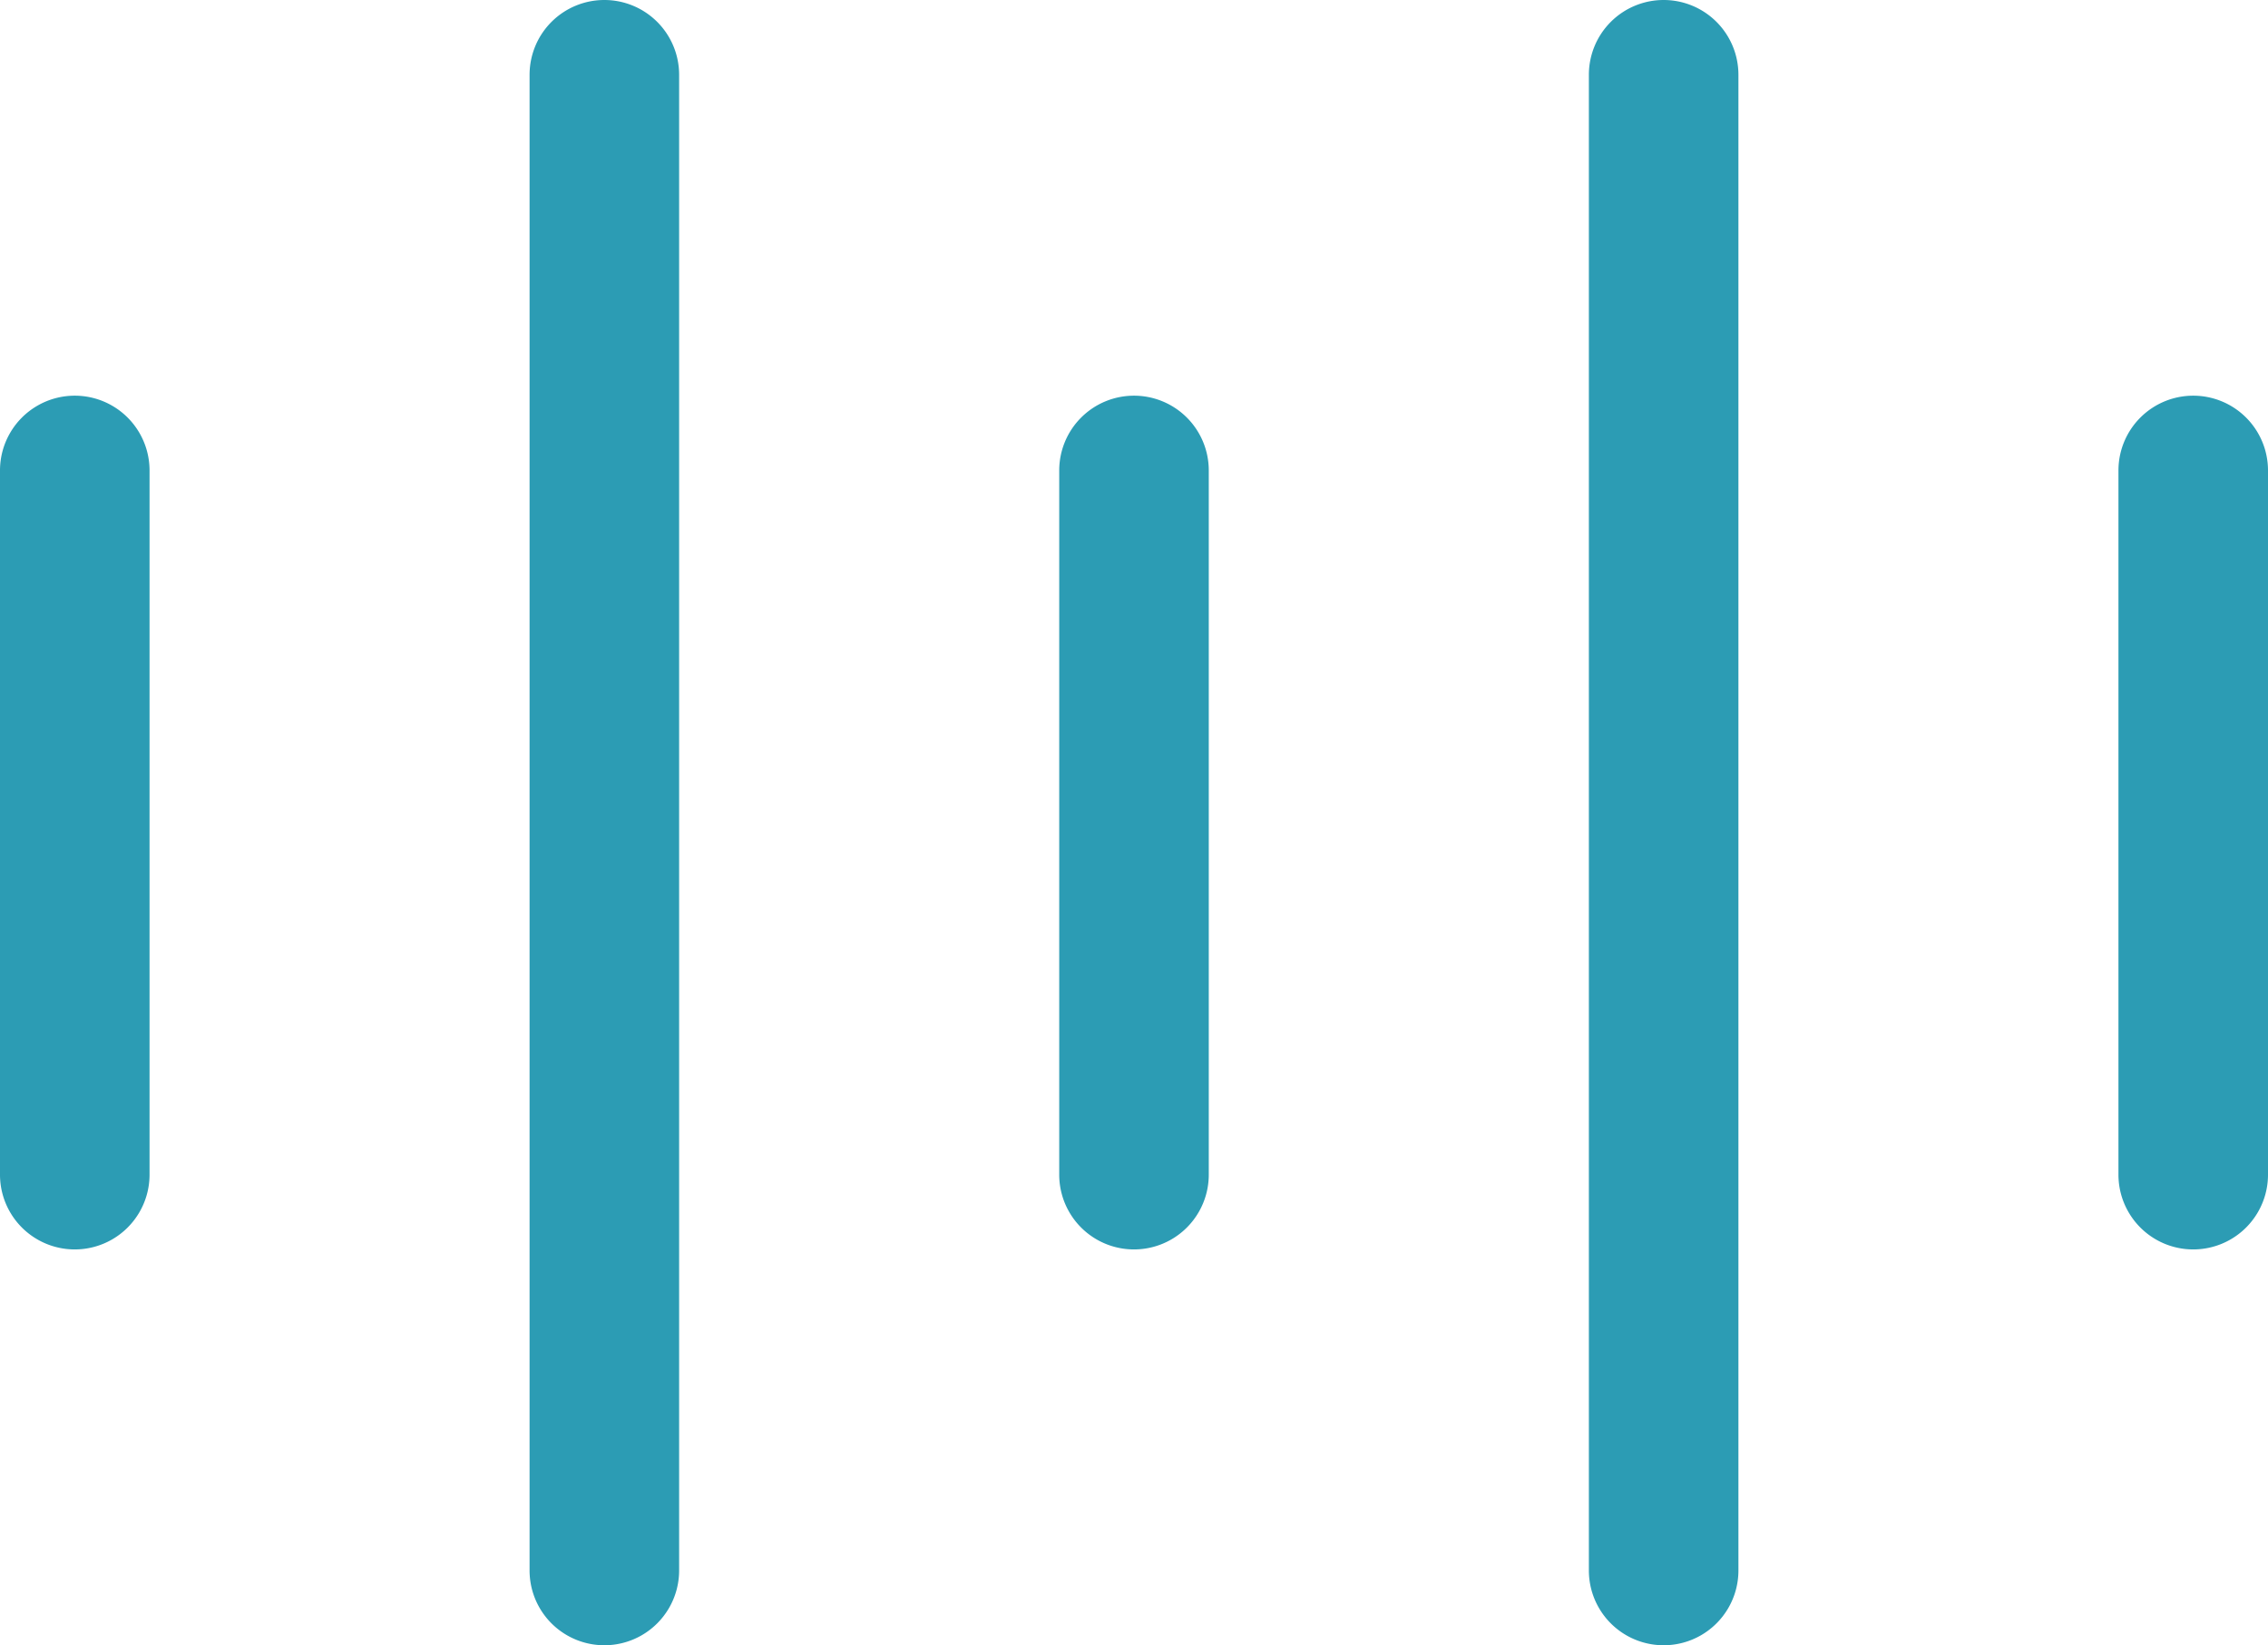<svg xmlns="http://www.w3.org/2000/svg" width="32" height="23.209" viewBox="0 0 32 23.209">
  <path id="Path_17755" data-name="Path 17755" d="M5.01,12.037v9.934a1.055,1.055,0,1,1-2.11,0V12.037a1.055,1.055,0,1,1,2.11,0ZM11.427,5.4a1.055,1.055,0,0,0-1.055,1.055v21.1a1.055,1.055,0,1,0,2.11,0V6.455A1.055,1.055,0,0,0,11.427,5.4ZM18.9,10.982a1.055,1.055,0,0,0-1.055,1.055v9.934a1.055,1.055,0,1,0,2.11,0V12.037A1.055,1.055,0,0,0,18.9,10.982Zm14.945,0a1.055,1.055,0,0,0-1.055,1.055v9.934a1.055,1.055,0,1,0,2.11,0V12.037A1.055,1.055,0,0,0,33.845,10.982ZM26.373,5.4a1.055,1.055,0,0,0-1.055,1.055v21.1a1.055,1.055,0,1,0,2.11,0V6.455A1.055,1.055,0,0,0,26.373,5.4Z" transform="translate(-2.9 -5.4)" fill="#2C9CB4"/>
</svg>
